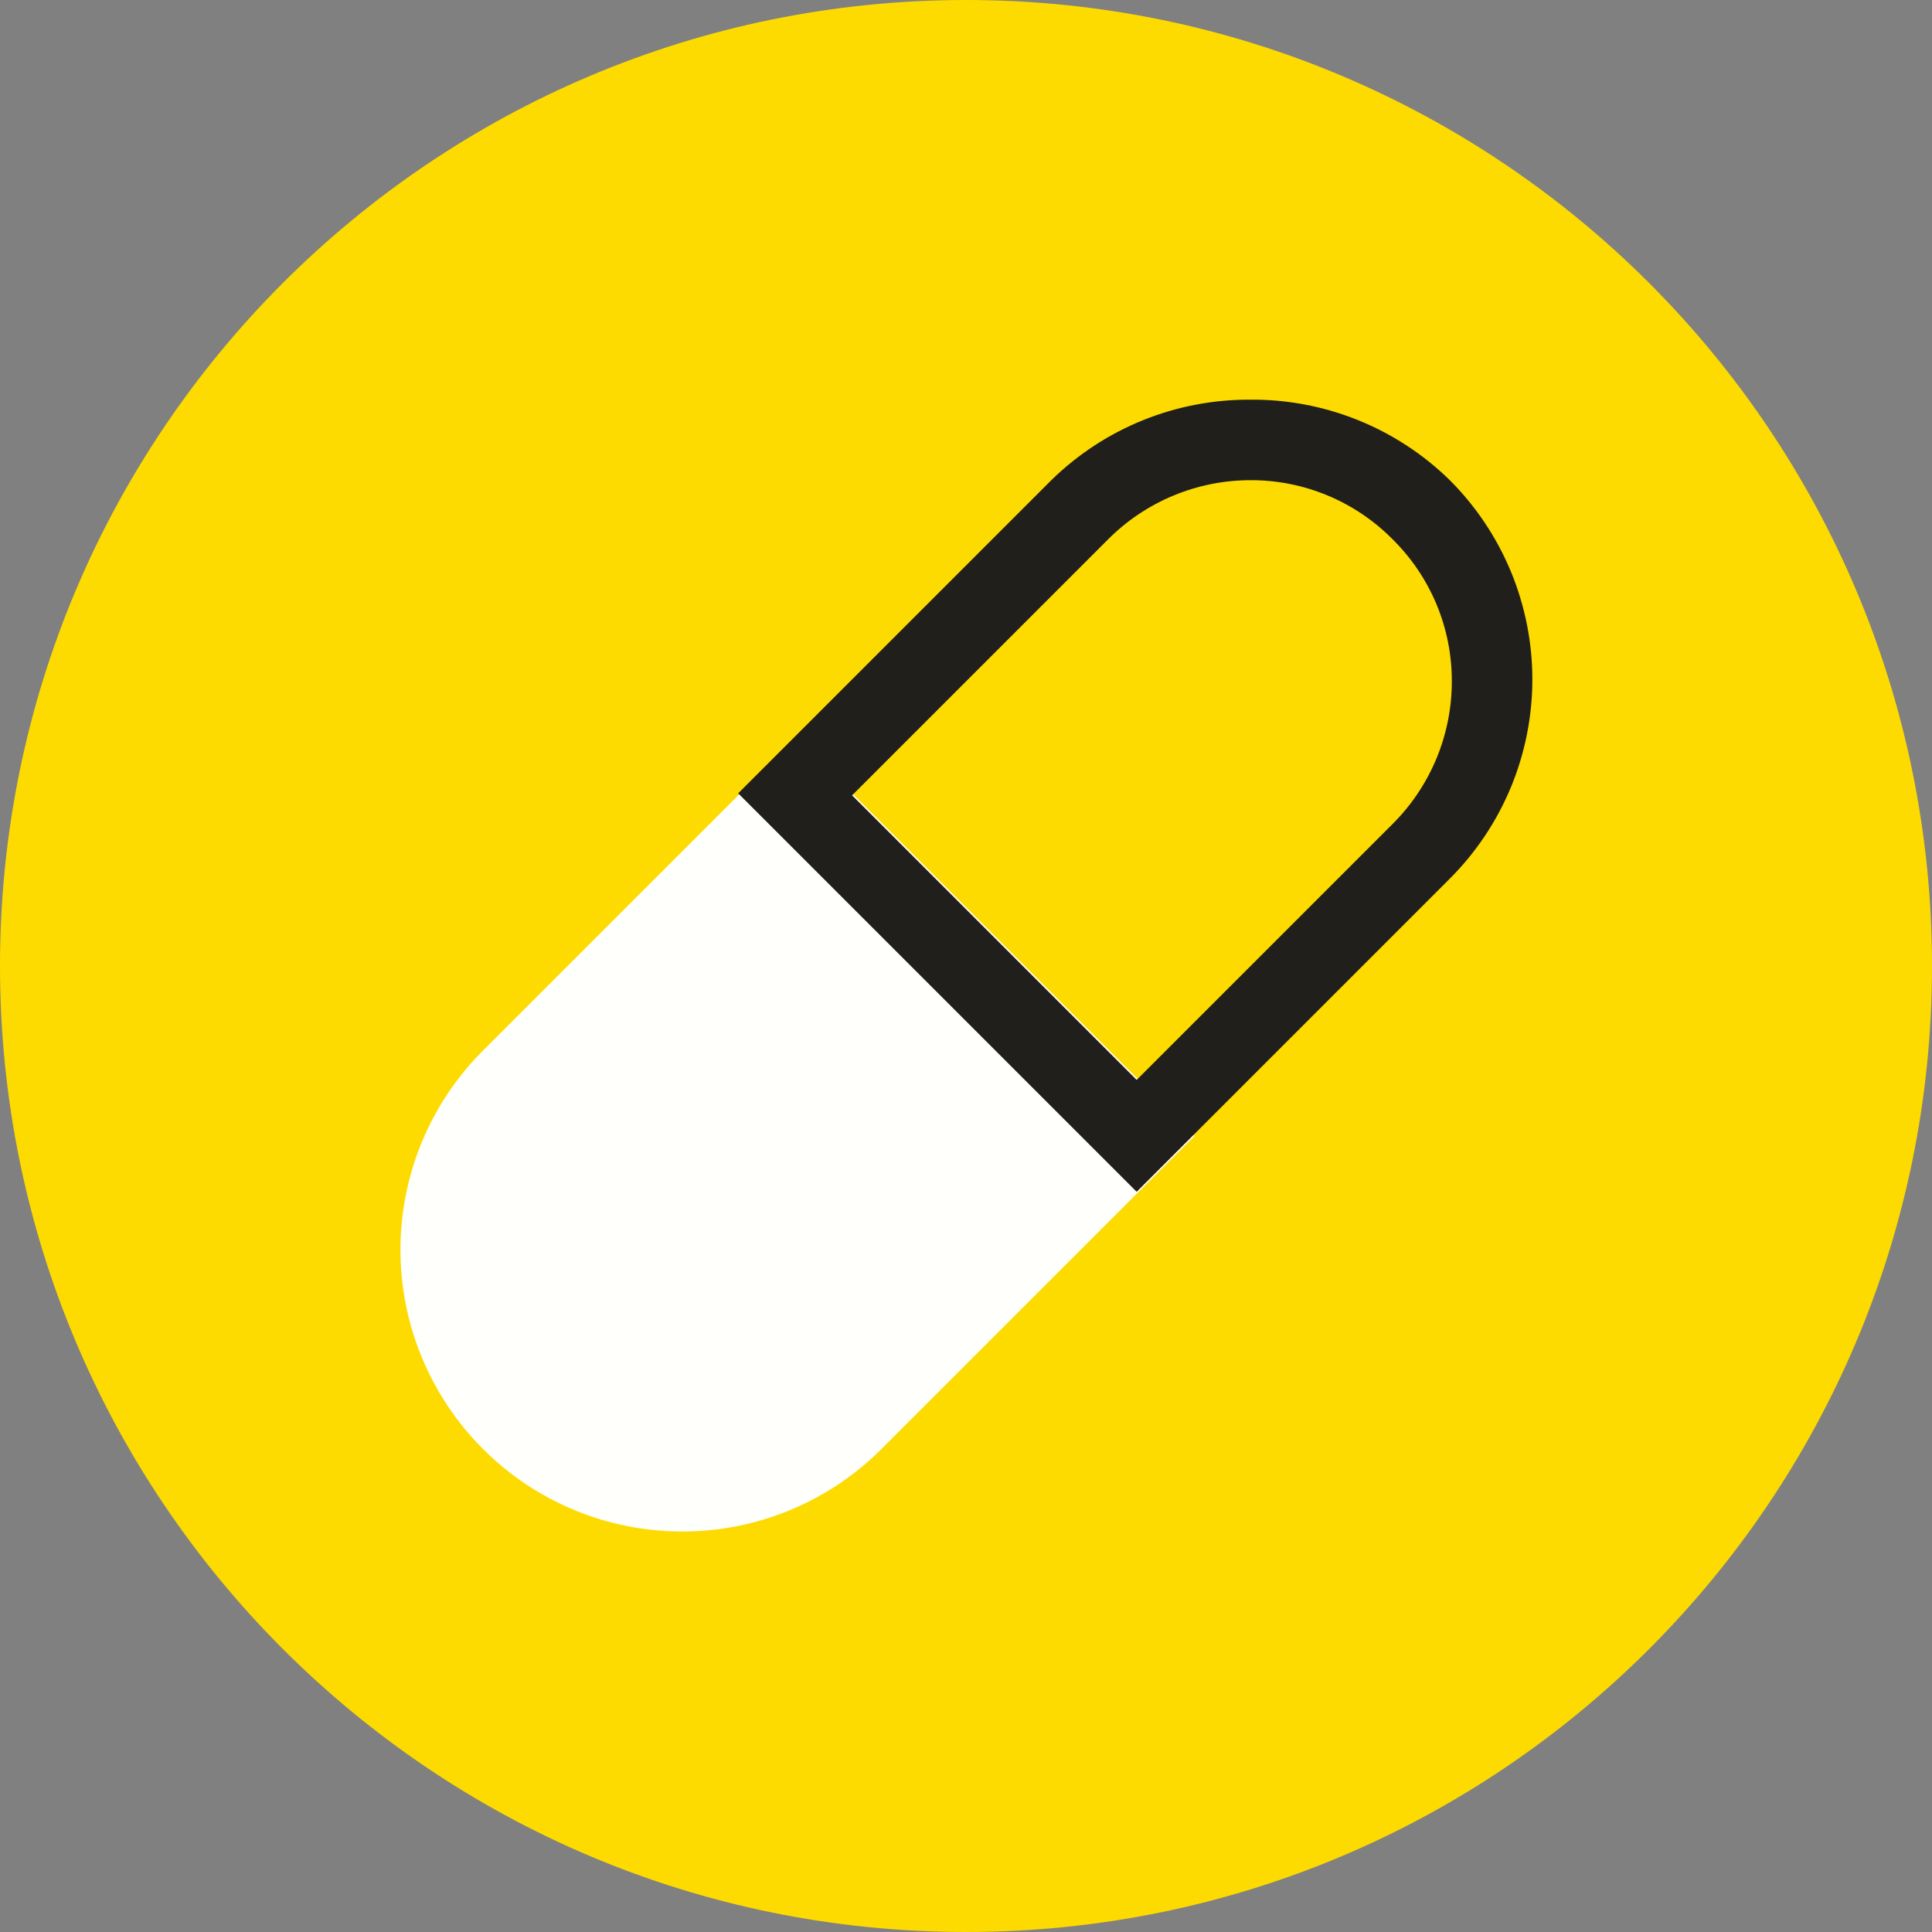 <svg width="48" height="48" viewBox="0 0 48 48" fill="none" xmlns="http://www.w3.org/2000/svg">
<rect x="0" y="0" width="48" height="48" fill="#808080" stroke="none"/>
<path d="M24 48C37.255 48 48 37.255 48 24C48 10.745 37.255 0 24 0C10.745 0 0 10.745 0 24C0 37.255 10.745 48 24 48Z" fill="#FDDB00"/>
<path d="M12 36C11.35 35.35 10.834 34.578 10.482 33.729C10.13 32.88 9.949 31.969 9.949 31.05C9.949 30.131 10.13 29.22 10.482 28.371C10.834 27.522 11.35 26.75 12 26.1L19.78 18.32L29.68 28.22L21.9 36C21.25 36.65 20.478 37.166 19.629 37.518C18.78 37.869 17.869 38.05 16.95 38.05C16.031 38.05 15.12 37.869 14.271 37.518C13.422 37.166 12.65 36.65 12 36Z" fill="#FFFFFB"/>
<path d="M31.07 11.93C31.727 11.928 32.377 12.057 32.983 12.31C33.589 12.562 34.139 12.933 34.6 13.4C35.067 13.861 35.438 14.411 35.691 15.017C35.943 15.623 36.072 16.273 36.07 16.93C36.07 17.588 35.94 18.239 35.688 18.846C35.435 19.454 35.066 20.006 34.6 20.47L28.24 26.83L21.17 19.76L27.53 13.4C27.994 12.934 28.546 12.565 29.154 12.312C29.761 12.06 30.412 11.93 31.07 11.93ZM31.07 9.93C29.221 9.917 27.441 10.636 26.12 11.93L18.34 19.71L28.24 29.61L36.02 21.83C36.67 21.18 37.186 20.408 37.538 19.559C37.889 18.71 38.071 17.799 38.071 16.88C38.071 15.961 37.889 15.05 37.538 14.201C37.186 13.352 36.67 12.58 36.02 11.93C35.36 11.283 34.578 10.773 33.72 10.43C32.862 10.087 31.944 9.917 31.02 9.93H31.07Z" fill="#201F1B"/>
</svg>
